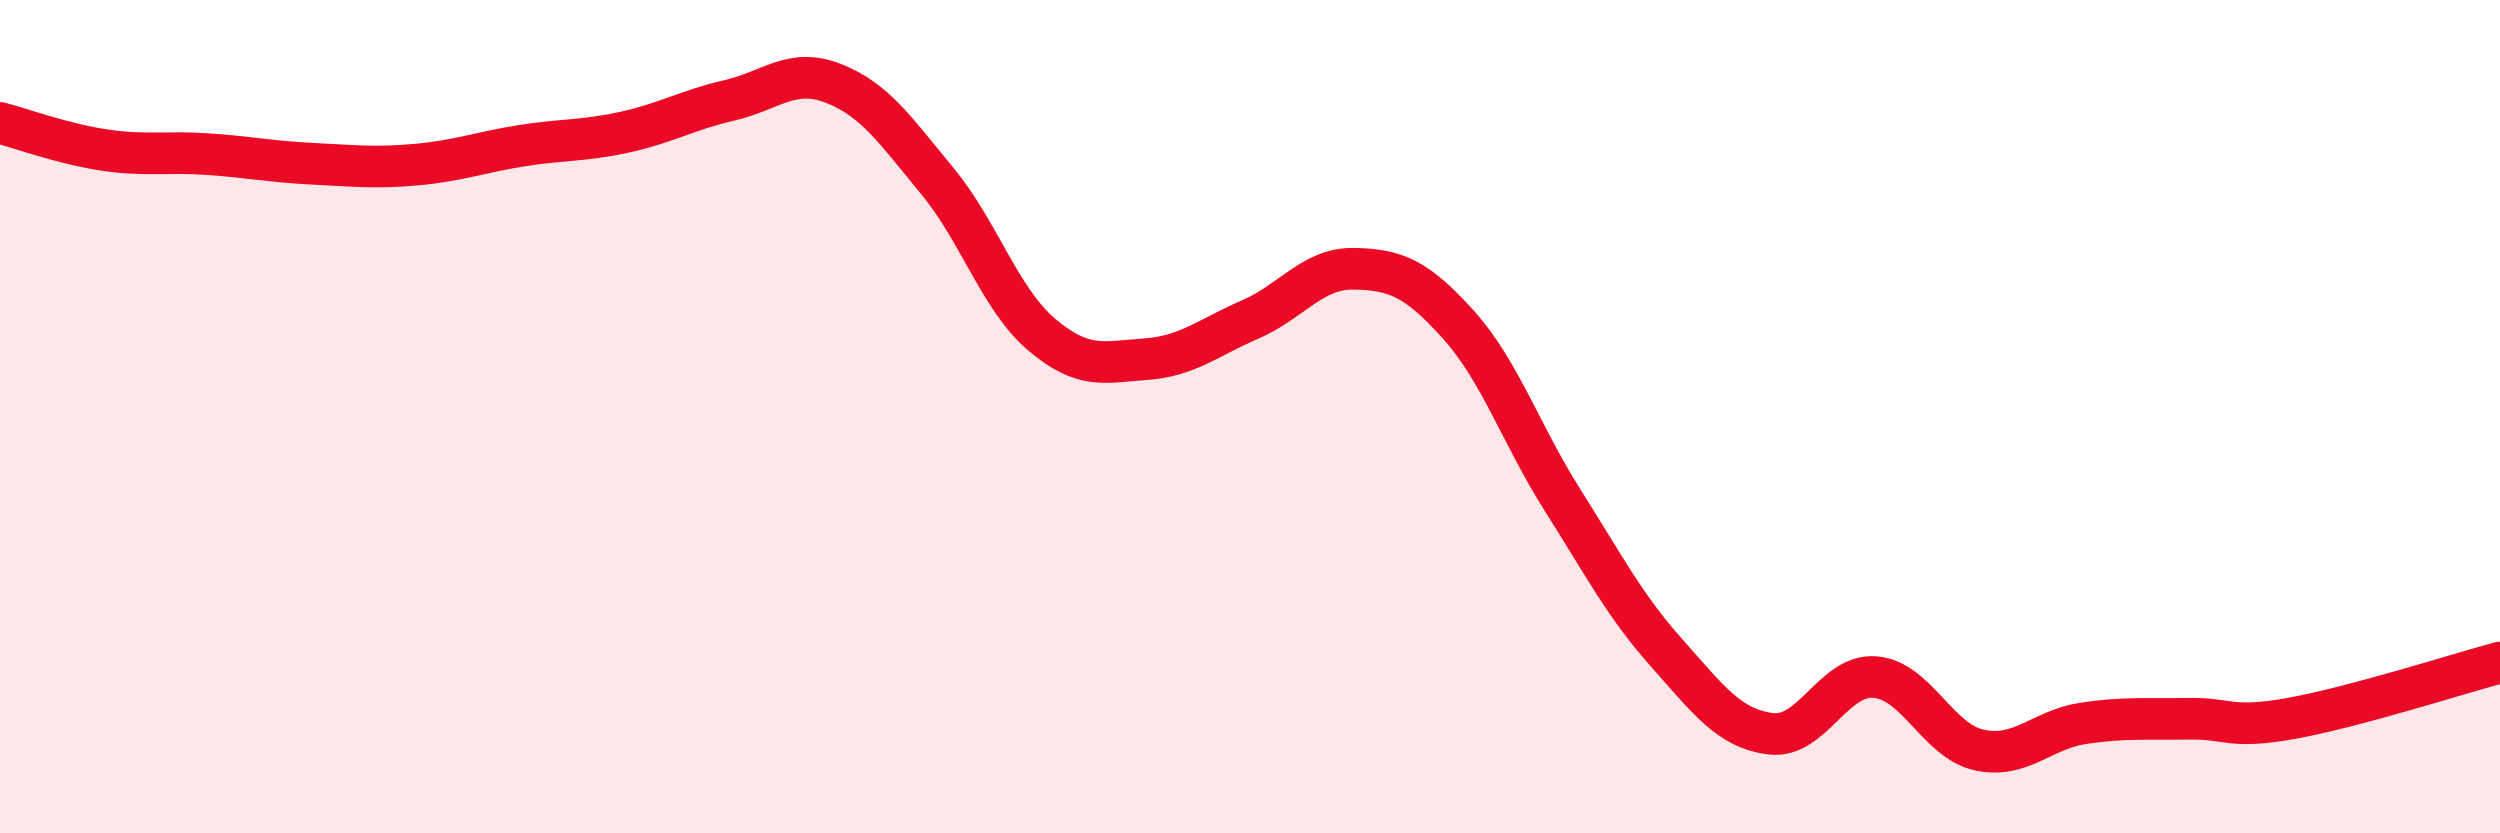 
    <svg width="60" height="20" viewBox="0 0 60 20" xmlns="http://www.w3.org/2000/svg">
      <path
        d="M 0,2.95 C 0.5,3.08 1.5,3.45 2.5,3.6 C 3.5,3.75 4,3.63 5,3.7 C 6,3.77 6.5,3.88 7.5,3.93 C 8.5,3.98 9,4.04 10,3.95 C 11,3.86 11.5,3.66 12.5,3.5 C 13.5,3.34 14,3.39 15,3.17 C 16,2.95 16.5,2.64 17.5,2.41 C 18.5,2.18 19,1.61 20,2 C 21,2.39 21.5,3.14 22.5,4.35 C 23.5,5.56 24,7.18 25,8.03 C 26,8.88 26.5,8.69 27.5,8.62 C 28.5,8.55 29,8.1 30,7.67 C 31,7.24 31.5,6.43 32.5,6.45 C 33.5,6.47 34,6.68 35,7.79 C 36,8.9 36.5,10.42 37.5,12 C 38.5,13.58 39,14.55 40,15.67 C 41,16.79 41.5,17.49 42.5,17.61 C 43.5,17.73 44,16.17 45,16.25 C 46,16.33 46.5,17.78 47.5,18 C 48.5,18.22 49,17.51 50,17.36 C 51,17.21 51.5,17.27 52.5,17.25 C 53.5,17.23 53.5,17.51 55,17.24 C 56.5,16.97 59,16.17 60,15.9L60 20L0 20Z"
        fill="#EB0A25"
        opacity="0.1"
        stroke-linecap="round"
        stroke-linejoin="round"
      />
      <path
        d="M 0,2.95 C 0.5,3.08 1.5,3.45 2.5,3.6 C 3.5,3.75 4,3.63 5,3.7 C 6,3.77 6.5,3.88 7.5,3.93 C 8.5,3.98 9,4.04 10,3.95 C 11,3.86 11.5,3.66 12.5,3.5 C 13.5,3.34 14,3.39 15,3.17 C 16,2.95 16.5,2.64 17.5,2.41 C 18.5,2.18 19,1.61 20,2 C 21,2.39 21.5,3.14 22.5,4.35 C 23.5,5.56 24,7.18 25,8.03 C 26,8.88 26.5,8.69 27.5,8.62 C 28.5,8.55 29,8.1 30,7.67 C 31,7.24 31.5,6.43 32.5,6.45 C 33.5,6.47 34,6.68 35,7.79 C 36,8.9 36.5,10.42 37.5,12 C 38.5,13.58 39,14.55 40,15.67 C 41,16.79 41.5,17.49 42.5,17.61 C 43.5,17.73 44,16.17 45,16.25 C 46,16.33 46.5,17.78 47.5,18 C 48.5,18.22 49,17.51 50,17.36 C 51,17.21 51.5,17.27 52.5,17.25 C 53.5,17.23 53.5,17.51 55,17.24 C 56.5,16.97 59,16.17 60,15.9"
        stroke="#EB0A25"
        stroke-width="1"
        fill="none"
        stroke-linecap="round"
        stroke-linejoin="round"
      />
    </svg>
  